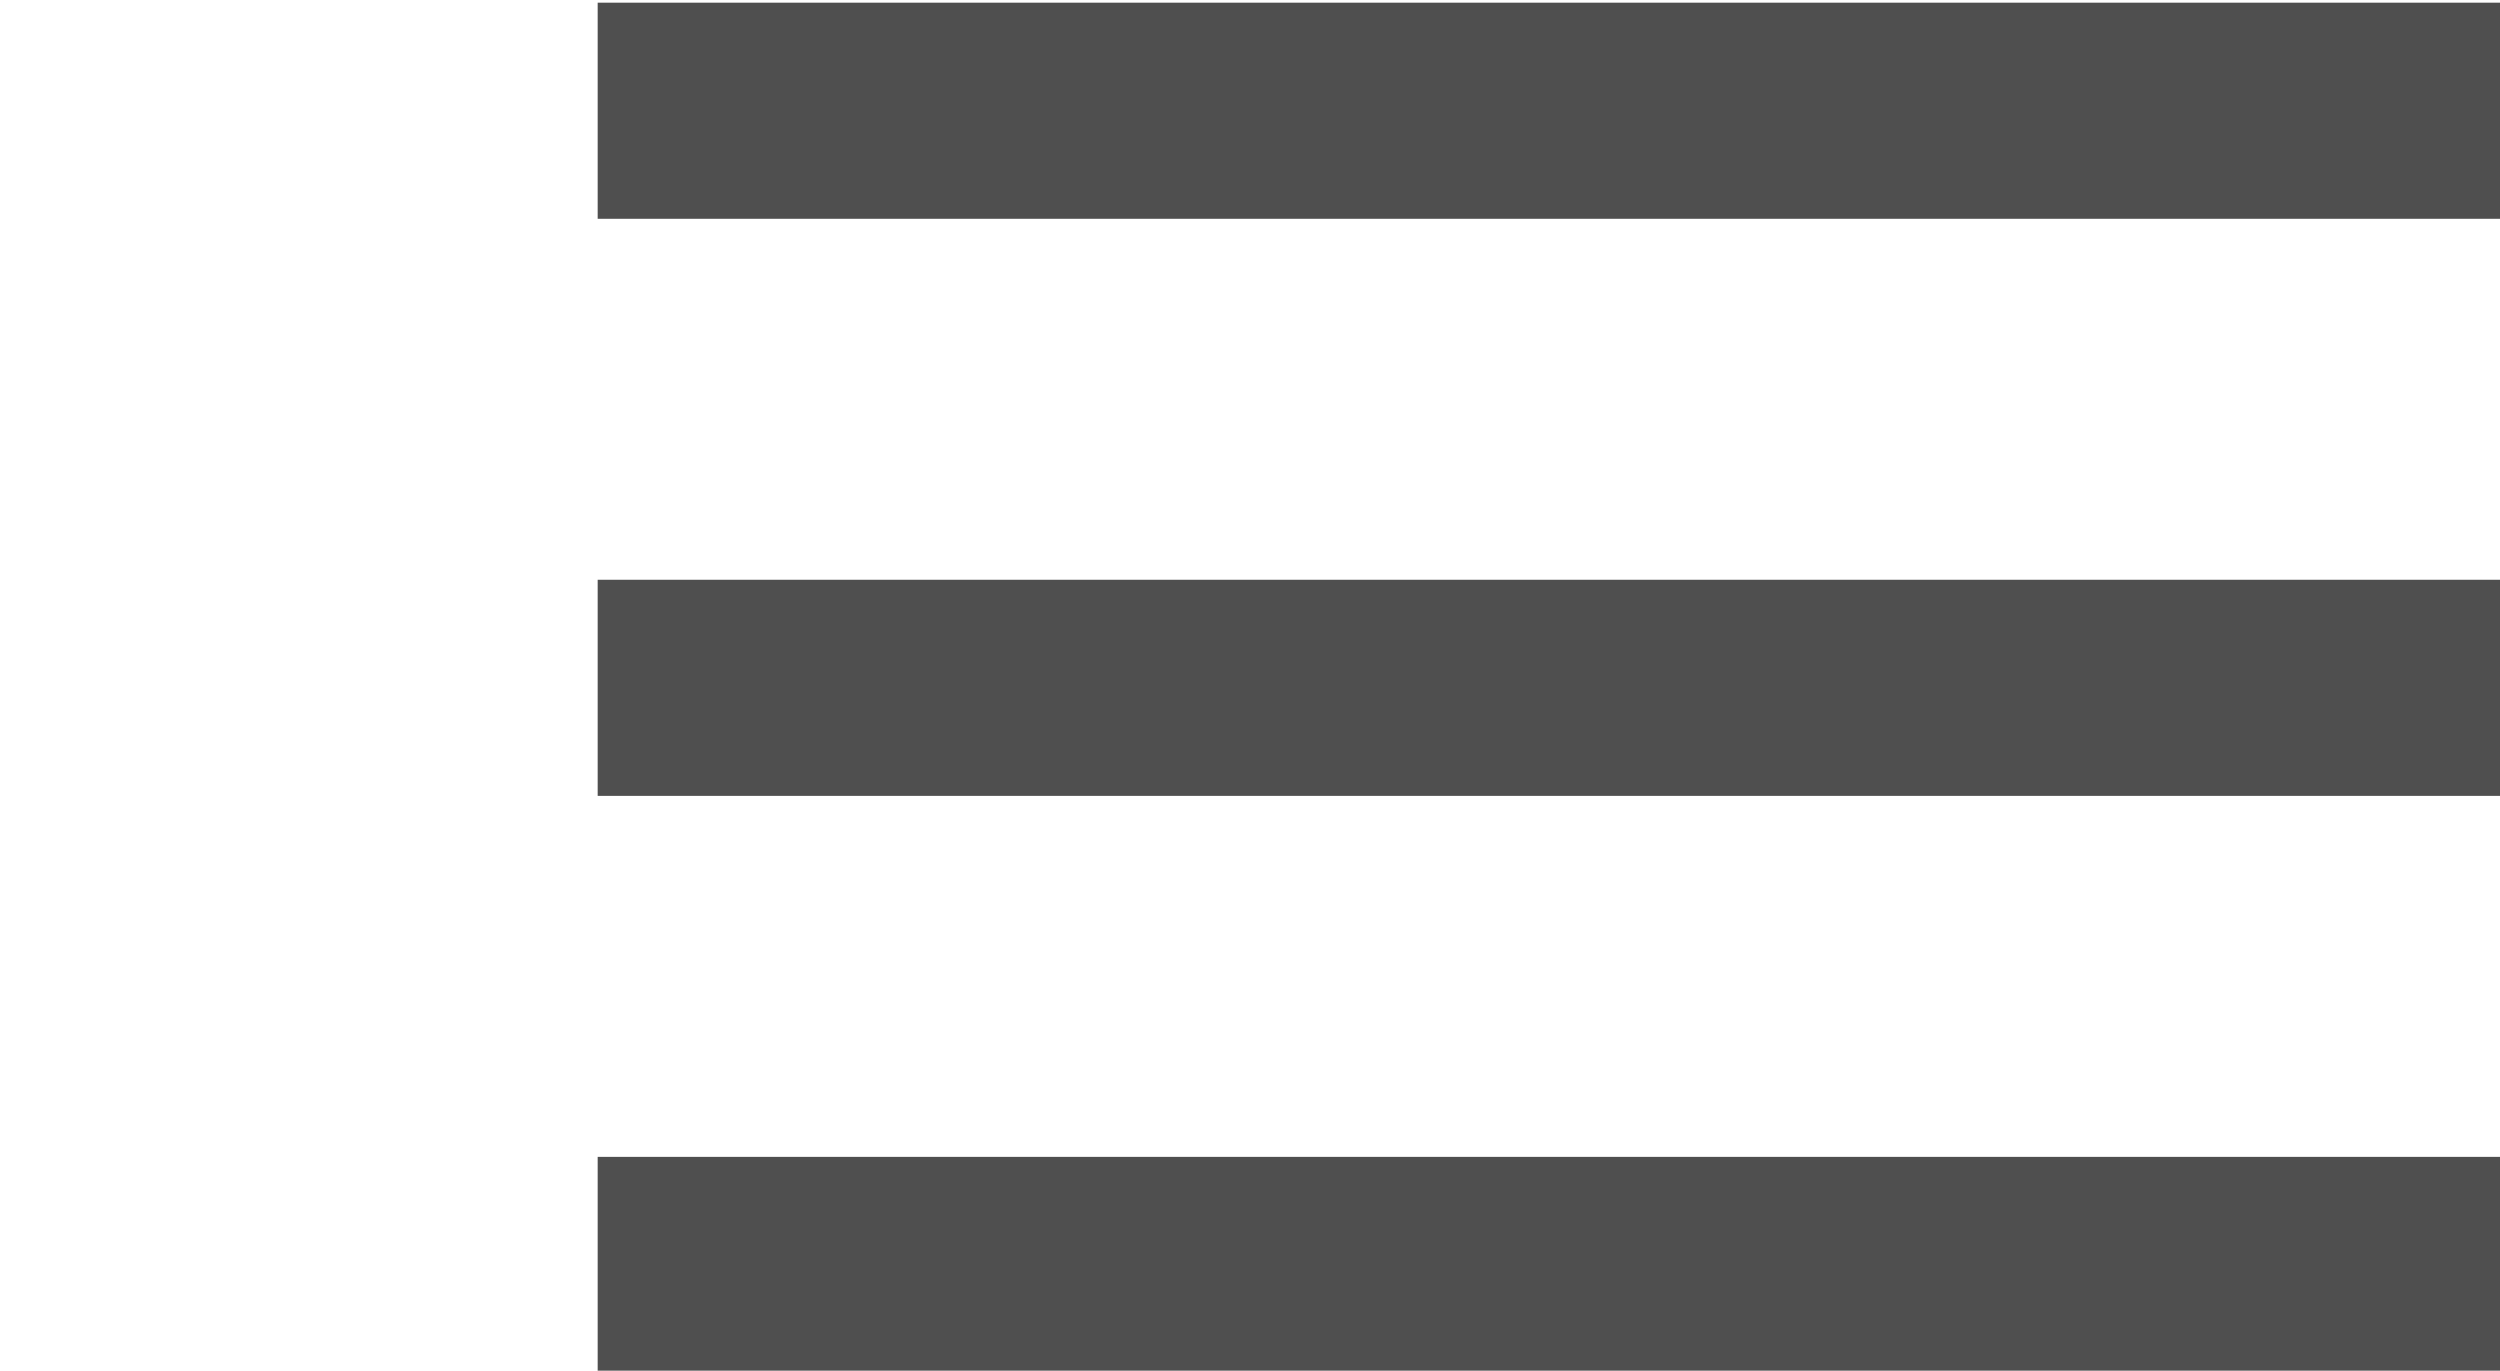 <?xml version="1.0" encoding="utf-8"?>
<!-- Generator: Adobe Illustrator 26.0.3, SVG Export Plug-In . SVG Version: 6.00 Build 0)  -->
<svg version="1.1" id="Слой_1" xmlns="http://www.w3.org/2000/svg" xmlns:xlink="http://www.w3.org/1999/xlink" x="0px" y="0px"
	 viewBox="0 0 352.2 193.1" style="enable-background:new 0 0 352.2 193.1;" xml:space="preserve">
<style type="text/css">
	.st0{fill:none;stroke:#4F4F4F;stroke-width:30.447;stroke-miterlimit:10;}
	.st1{fill:none;stroke:#4F4F4F;stroke-width:15.223;stroke-miterlimit:10;}
</style>
<g>
	<line class="st0" x1="84.2" y1="15.6" x2="352.2" y2="15.6"/>
	<line class="st0" x1="84.2" y1="96.9" x2="352.2" y2="96.9"/>
	<line class="st0" x1="84.2" y1="178.2" x2="352.2" y2="178.2"/>
	
</g>
</svg>
